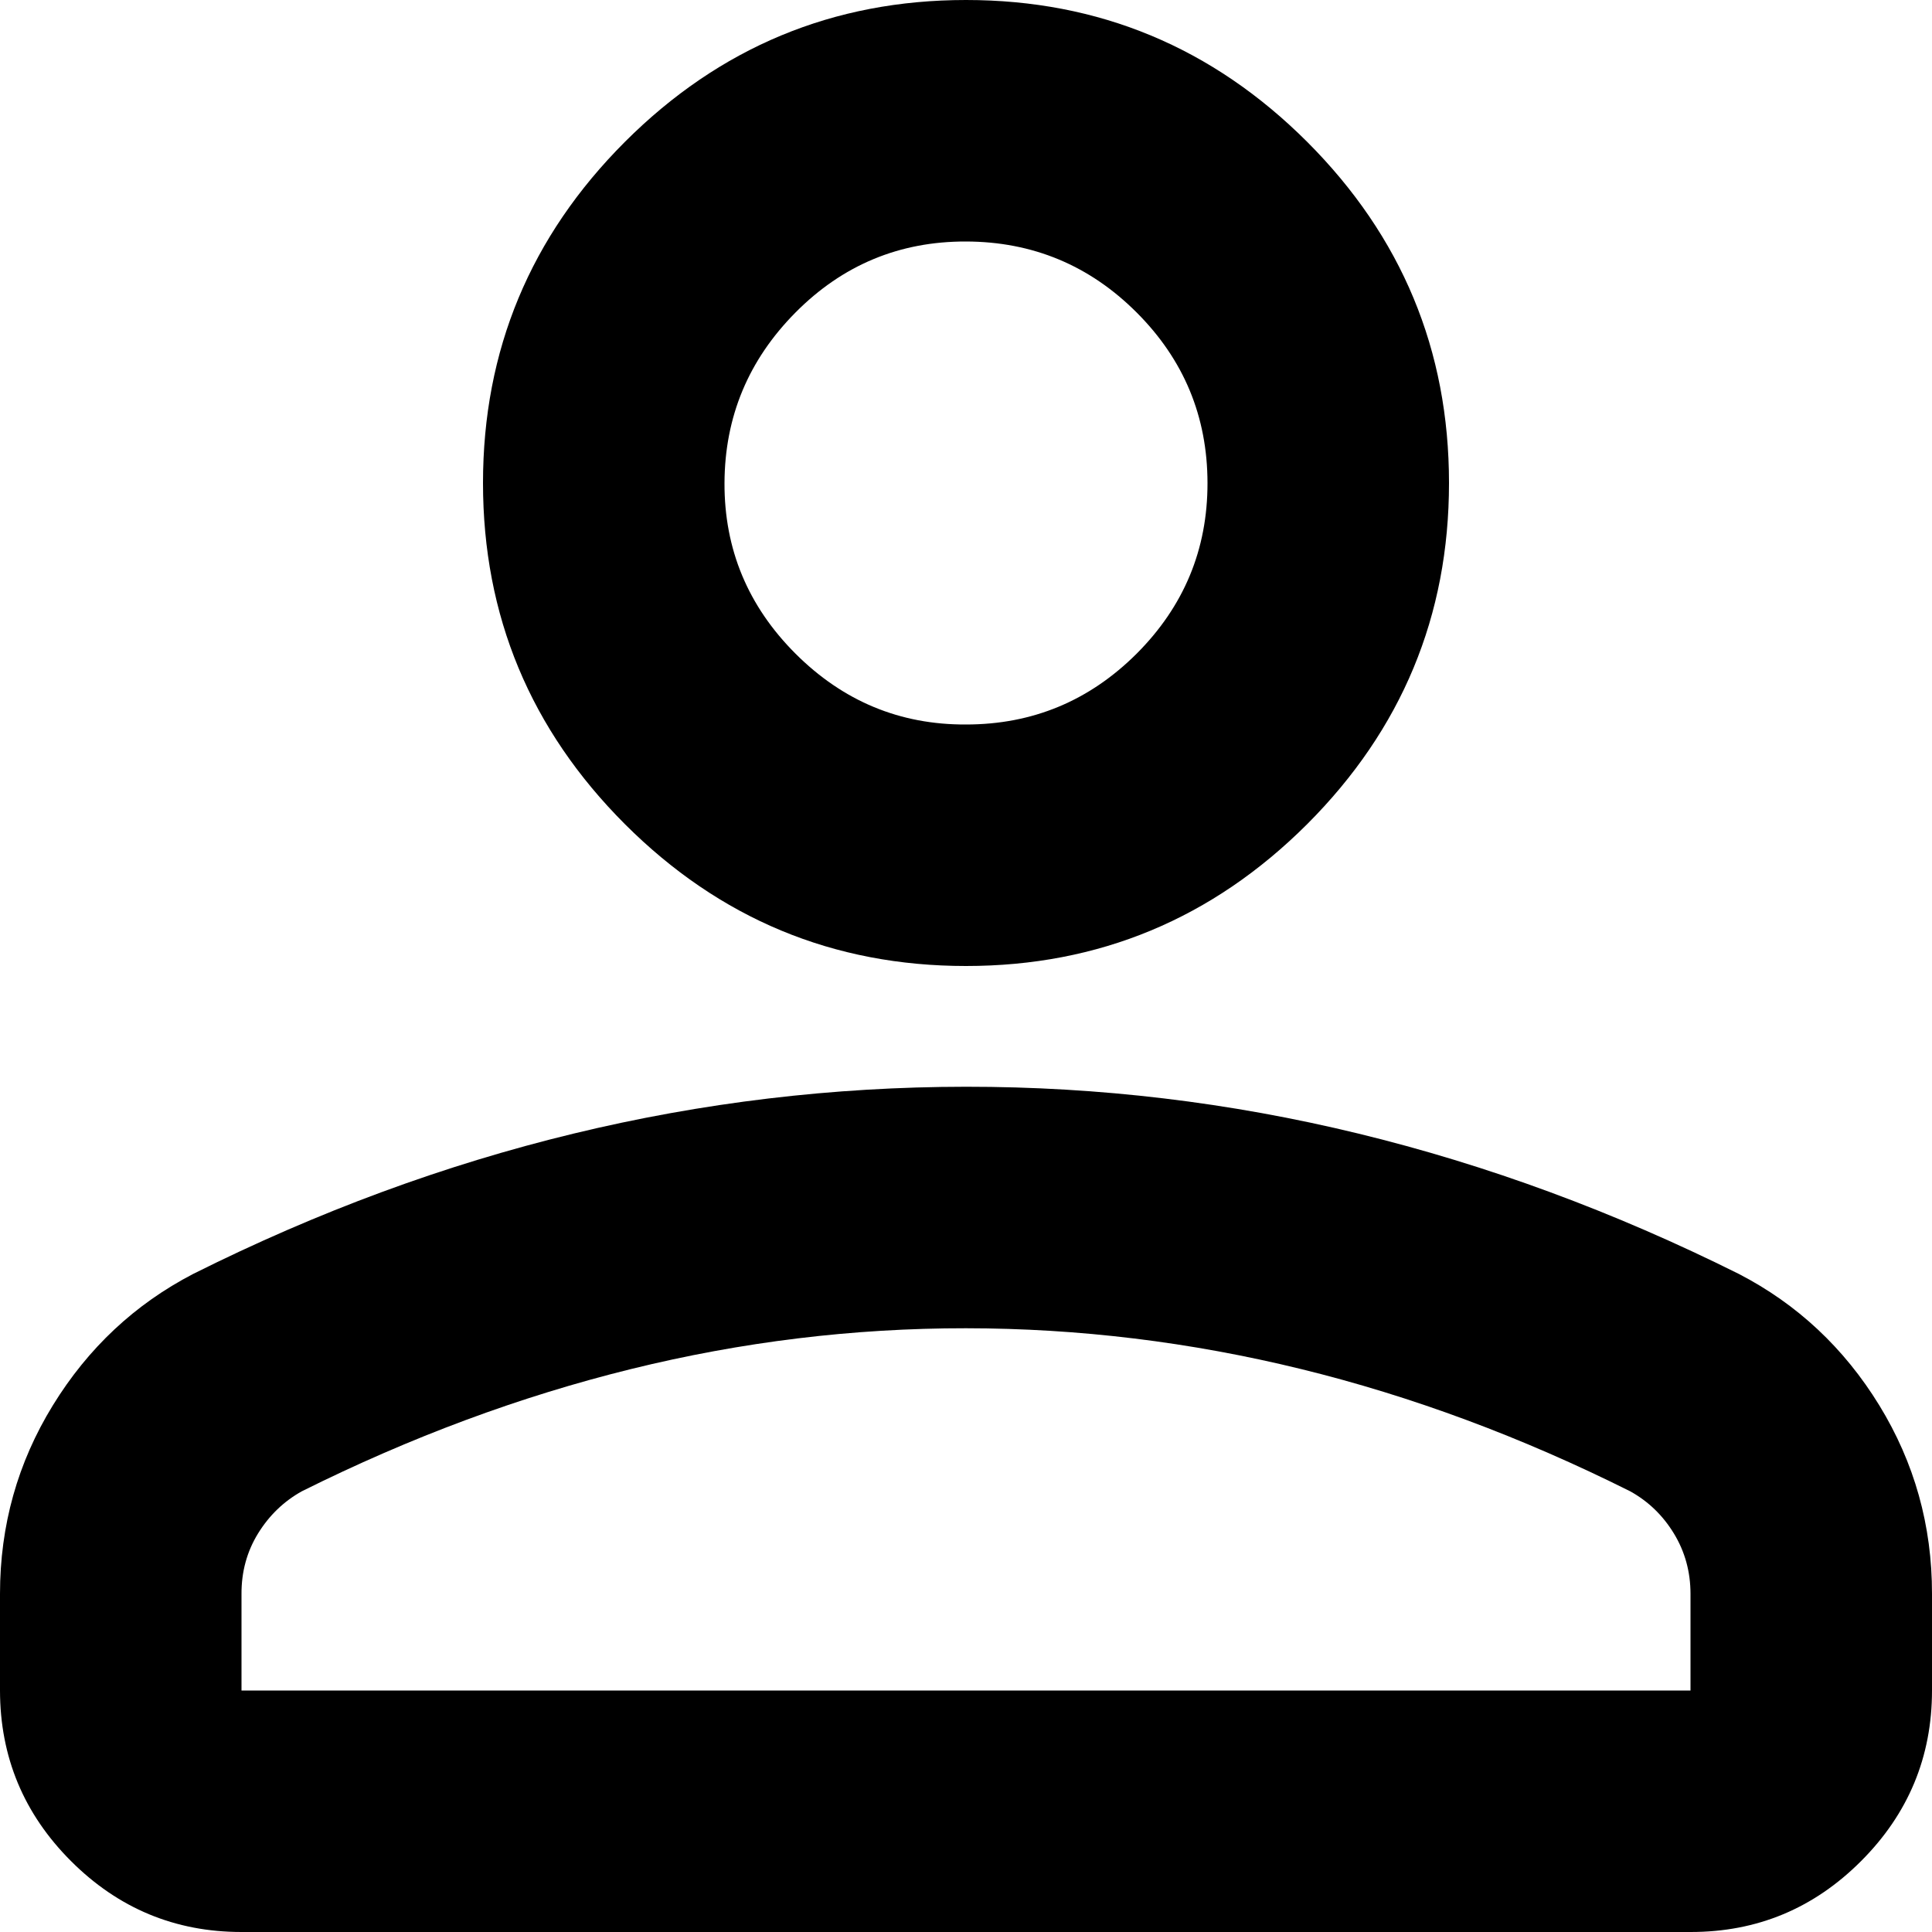 <svg width="24" height="24" viewBox="0 0 24 24" fill="none" xmlns="http://www.w3.org/2000/svg">
<path d="M12 12C10.35 12 8.938 11.412 7.763 10.238C6.588 9.062 6 7.65 6 6C6 4.35 6.588 2.938 7.763 1.762C8.938 0.588 10.35 0 12 0C13.65 0 15.062 0.588 16.238 1.762C17.413 2.938 18 4.35 18 6C18 7.65 17.413 9.062 16.238 10.238C15.062 11.412 13.65 12 12 12ZM0 21V19.8C0 18.95 0.219 18.169 0.657 17.457C1.095 16.745 1.676 16.201 2.4 15.825C3.95 15.05 5.525 14.469 7.125 14.082C8.725 13.695 10.35 13.501 12 13.5C13.65 13.499 15.275 13.693 16.875 14.082C18.475 14.471 20.05 15.052 21.6 15.825C22.325 16.2 22.907 16.744 23.345 17.457C23.782 18.17 24.001 18.951 24 19.8V21C24 21.825 23.706 22.532 23.119 23.119C22.532 23.707 21.826 24.001 21 24H3C2.175 24 1.469 23.706 0.882 23.119C0.295 22.532 0.001 21.826 0 21ZM3 21H21V19.8C21 19.525 20.931 19.275 20.794 19.05C20.657 18.825 20.476 18.65 20.25 18.525C18.9 17.85 17.538 17.344 16.163 17.007C14.787 16.67 13.4 16.501 12 16.5C10.6 16.499 9.213 16.668 7.838 17.007C6.463 17.346 5.1 17.852 3.75 18.525C3.525 18.65 3.344 18.825 3.205 19.05C3.067 19.275 2.999 19.525 3 19.8V21ZM12 9C12.825 9 13.531 8.707 14.12 8.12C14.707 7.532 15.001 6.826 15 6C14.999 5.174 14.706 4.468 14.12 3.882C13.534 3.296 12.827 3.002 12 3C11.173 2.998 10.467 3.292 9.882 3.882C9.297 4.472 9.003 5.178 9 6C8.997 6.822 9.291 7.529 9.882 8.12C10.473 8.71 11.179 9.004 12 9Z" fill="black"/>
</svg>

